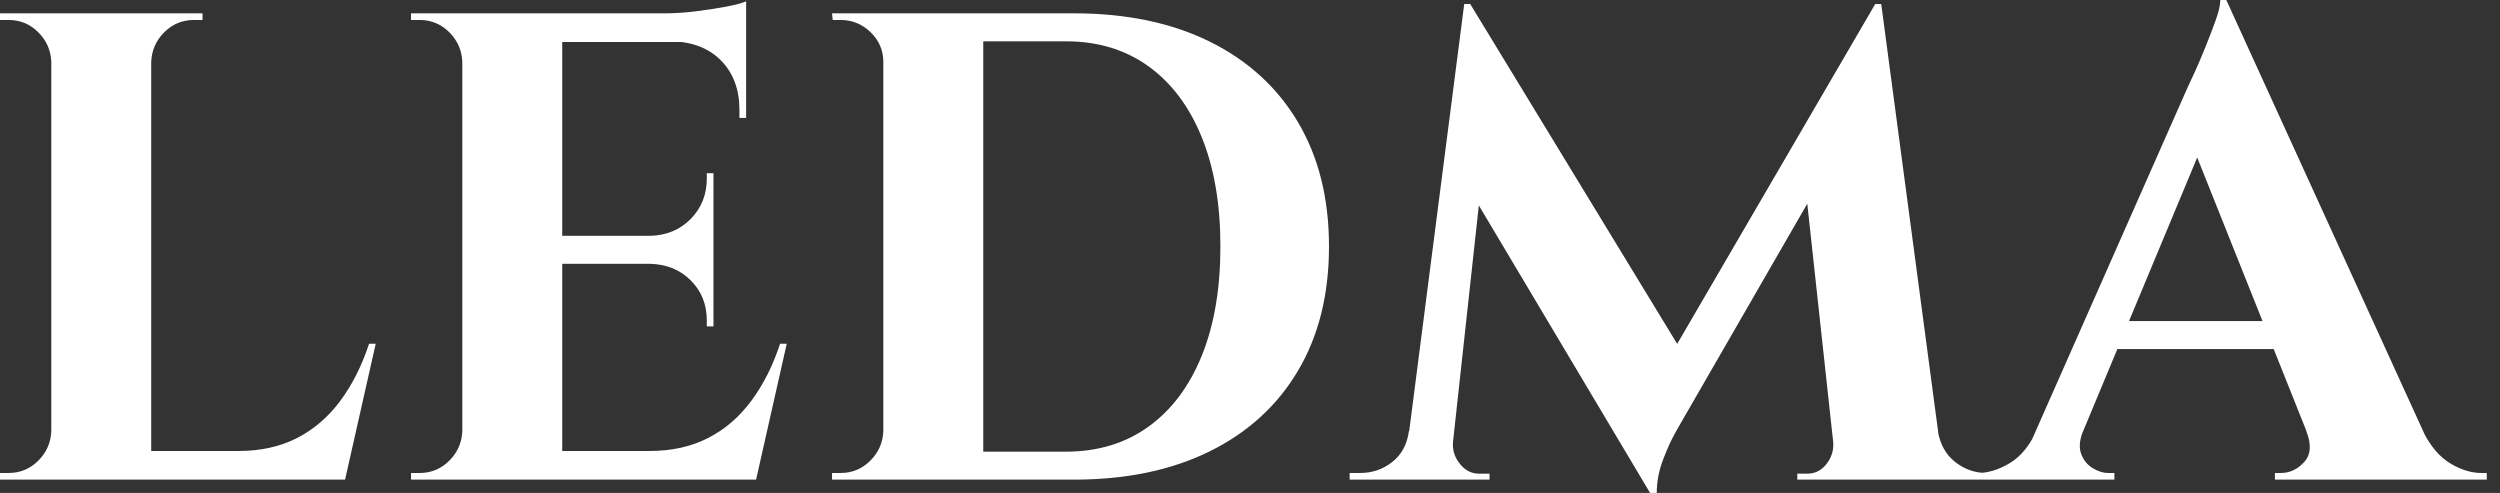 <svg baseProfile="full" height="28" version="1.1" viewBox="0 0 142 28" width="142" xmlns="http://www.w3.org/2000/svg" xmlns:ev="http://www.w3.org/2001/xml-events" xmlns:xlink="http://www.w3.org/1999/xlink"><rect x="0" y="0" width="142" height="28" fill="#333333" stroke="none"/><defs /><g><path d="M10.178 0.757V27.243H4.503V0.757ZM20.168 25.616 21.076 27.243H10.065V25.616ZM22.93 19.524 21.189 27.243H13.773L15.135 25.616Q17.027 25.616 18.465 24.878Q19.903 24.141 20.924 22.759Q21.946 21.378 22.551 19.524ZM4.616 24.481V27.243H1.589V26.865Q1.589 26.865 1.835 26.865Q2.081 26.865 2.081 26.865Q3.065 26.865 3.765 26.165Q4.465 25.465 4.503 24.481ZM4.616 3.519H4.503Q4.465 2.535 3.765 1.835Q3.065 1.135 2.081 1.135Q2.081 1.135 1.835 1.135Q1.589 1.135 1.589 1.135V0.757H4.616ZM10.065 3.519V0.757H13.092V1.135Q13.054 1.135 12.827 1.135Q12.6 1.135 12.6 1.135Q11.616 1.135 10.916 1.835Q10.216 2.535 10.178 3.519Z M33.524 0.757V27.243H27.849V0.757ZM43.514 25.616 44.422 27.243H33.411V25.616ZM42.114 13.395V14.984H33.411V13.395ZM43.968 0.757V2.384H33.411V0.757ZM46.276 19.524 44.535 27.243H37.119L38.481 25.616Q40.373 25.616 41.811 24.878Q43.249 24.141 44.27 22.759Q45.292 21.378 45.897 19.524ZM42.114 14.908V18.541H41.735V18.2Q41.735 16.838 40.827 15.93Q39.919 15.022 38.519 14.984V14.908ZM42.114 9.838V13.47H38.519V13.395Q39.919 13.357 40.827 12.43Q41.735 11.503 41.735 10.141V9.838ZM43.968 2.27V6.697H43.589V6.243Q43.589 4.503 42.549 3.443Q41.508 2.384 39.73 2.346V2.27ZM43.968 0.076V1.173L39.351 0.757Q40.184 0.757 41.111 0.643Q42.038 0.53 42.832 0.378Q43.627 0.227 43.968 0.076ZM27.962 24.481V27.243H24.935V26.865Q24.935 26.865 25.181 26.865Q25.427 26.865 25.427 26.865Q26.411 26.865 27.111 26.165Q27.811 25.465 27.849 24.481ZM27.962 3.519H27.849Q27.811 2.535 27.111 1.835Q26.411 1.135 25.427 1.135Q25.427 1.135 25.181 1.135Q24.935 1.135 24.935 1.135V0.757H27.962Z M62.584 0.757Q67.049 0.757 70.303 2.365Q73.557 3.973 75.316 6.943Q77.076 9.914 77.076 14Q77.076 18.086 75.316 21.057Q73.557 24.027 70.303 25.635Q67.049 27.243 62.584 27.243H53.578L53.541 25.654Q54.638 25.654 55.83 25.654Q57.022 25.654 58.138 25.654Q59.254 25.654 60.162 25.654Q61.07 25.654 61.6 25.654Q62.13 25.654 62.13 25.654Q64.854 25.654 66.822 24.235Q68.789 22.816 69.849 20.205Q70.908 17.595 70.908 14Q70.908 10.405 69.849 7.795Q68.789 5.184 66.822 3.765Q64.854 2.346 62.13 2.346Q62.13 2.346 61.581 2.346Q61.032 2.346 60.086 2.346Q59.141 2.346 57.968 2.346Q56.795 2.346 55.546 2.346Q54.297 2.346 53.162 2.346V0.757ZM57.438 0.757V27.243H51.762V0.757ZM51.876 24.481V27.243H48.849V26.865Q48.849 26.865 49.095 26.865Q49.341 26.865 49.341 26.865Q50.324 26.865 51.024 26.165Q51.724 25.465 51.762 24.481ZM51.876 3.519H51.762Q51.762 2.535 51.043 1.835Q50.324 1.135 49.341 1.135Q49.341 1.135 49.114 1.135Q48.886 1.135 48.886 1.135L48.849 0.757H51.876Z M108.103 0.227 108.405 4.351 97.168 23.838Q97.168 23.838 96.789 24.5Q96.411 25.162 96.051 26.108Q95.692 27.054 95.692 28H95.314L93.838 24.708ZM82.449 24.481V27.243H78.249V26.865Q78.286 26.865 78.57 26.865Q78.854 26.865 78.854 26.865Q79.876 26.865 80.67 26.241Q81.465 25.616 81.616 24.481ZM84.114 25.086Q84.114 25.124 84.114 25.162Q84.114 25.2 84.114 25.276Q84.114 25.881 84.549 26.392Q84.984 26.903 85.589 26.903H86.195V27.243H83.849V25.086ZM84.757 0.227H85.097L86.422 4.011L83.886 27.243H81.276ZM85.097 0.227 97.47 20.546 95.314 28 84.114 9.195ZM108.443 0.227 112.038 27.243H105.946L104.054 9.838L108.103 0.227ZM110.865 24.481H111.659Q111.849 25.616 112.643 26.241Q113.438 26.865 114.422 26.865Q114.422 26.865 114.724 26.865Q115.027 26.865 115.027 26.865V27.243H110.865ZM105.719 25.086H105.984V27.243H103.676V26.903H104.243Q104.886 26.903 105.303 26.392Q105.719 25.881 105.719 25.276Q105.719 25.2 105.719 25.162Q105.719 25.124 105.719 25.086Z M128.043 0.0 140.378 27.016H133.605L125.735 7.303ZM119.908 24.481Q119.605 25.238 119.795 25.768Q119.984 26.297 120.438 26.581Q120.892 26.865 121.346 26.865H121.686V27.243H113.589V26.865Q113.589 26.865 113.759 26.865Q113.93 26.865 113.93 26.865Q114.8 26.865 115.727 26.316Q116.654 25.768 117.259 24.481ZM128.043 0.0 128.195 4.616 118.811 27.13H116.049L125.849 4.957Q125.962 4.73 126.246 4.105Q126.53 3.481 126.851 2.686Q127.173 1.892 127.438 1.154Q127.703 0.416 127.703 0.0ZM132.016 18.238V19.827H120.892V18.238ZM132.584 24.481H139.205Q139.849 25.768 140.757 26.316Q141.665 26.865 142.535 26.865Q142.535 26.865 142.686 26.865Q142.838 26.865 142.838 26.865V27.243H130.805V26.865H131.146Q131.903 26.865 132.47 26.241Q133.038 25.616 132.584 24.481Z " fill="rgb(255,255,255)" transform="translate(-1.589, 0)" /></g></svg>
